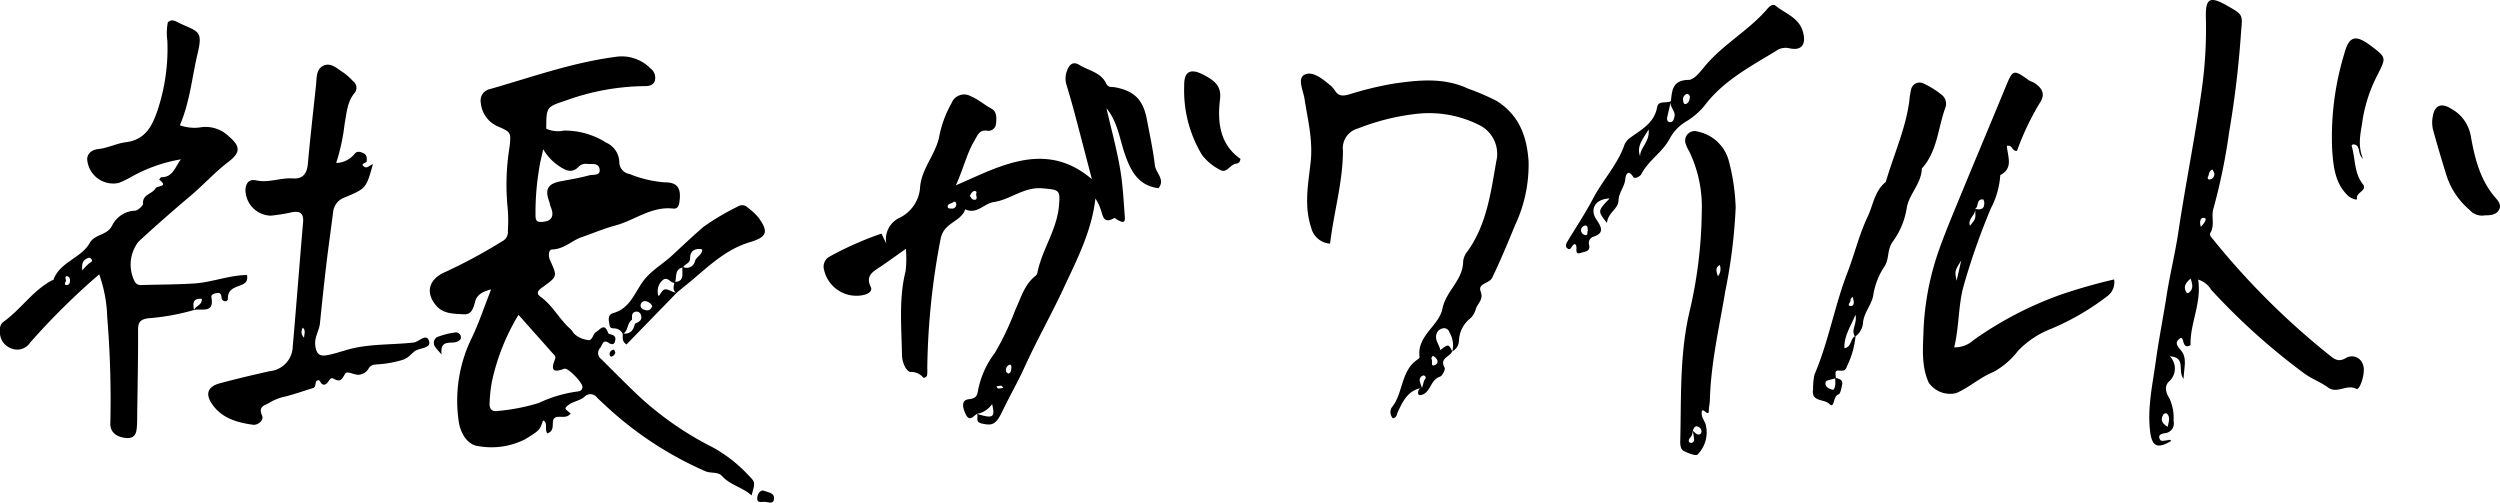 <svg id="グループ_5881" data-name="グループ 5881" xmlns="http://www.w3.org/2000/svg" xmlns:xlink="http://www.w3.org/1999/xlink" width="298.451" height="60" viewBox="0 0 298.451 60">
  <defs>
    <clipPath id="clip-path">
      <rect id="長方形_2467" data-name="長方形 2467" width="298.451" height="60" fill="none"/>
    </clipPath>
  </defs>
  <g id="グループ_5880" data-name="グループ 5880" clip-path="url(#clip-path)">
    <path id="パス_1844" data-name="パス 1844" d="M270.247,82.9c-1.07-.982-2.541-1.217-3.522-2.314-.489-.547-1.329-.286-2-.578a42.317,42.317,0,0,1-11.951-7.87c-.324-.3-.648-.6-.961-.906a.972.972,0,0,0-1.522-.094c-.613.515-1.516.55-2.111,1.144-.244.243-.233.276.473.837-.512.7-1.356.206-1.862.5-.591.342.167,1.5-.913,1.878-.354-.42.044-1.1-.382-1.5-.181-.059-.159.055-.226.228-.32.825-.289.9-2.071,1.981a8.873,8.873,0,0,1-5.544.81c-1.323-.129-2.159-1.544-2.36-2.93a17.008,17.008,0,0,1,1.565-10.015c.846-1.765,1.462-3.64,2.3-5.76-1.071.249-1.708.675-1.913,1.456s-.432,1.56-1.307,1.511c-1.144-.064-2.44-.024-3.288-.979-1.421-1.6-.929-3.256,1.082-4.093a63.911,63.911,0,0,0,6.765-3.654,1.224,1.224,0,0,0,.659-1.253,17.3,17.3,0,0,0-.02-2.651,27.98,27.98,0,0,1,.23-7.394c.174-1.7.185-1.716-1.5-2.447a3.389,3.389,0,0,1-1.941-2.772,1.4,1.4,0,0,1,1.107-1.647c4.932-1.411,9.781-3.152,14.9-3.83a4.817,4.817,0,0,1,4.252,1.369,1.375,1.375,0,0,1,.484,1.571c-.269.542-.834.547-1.355.543a28.369,28.369,0,0,0-9.222,1.71c-2.327.779-2.339.744-2.352,3.372a3.442,3.442,0,0,0,2.138.221,9.269,9.269,0,0,1,5.018,1.441,2.625,2.625,0,0,1,1.564,2.241,1.441,1.441,0,0,0,1.219,1.5,13.762,13.762,0,0,0,4.224,1c1.575-.007,1.961.775,1.735,2.337-.081.563-.265.85-.779.792-2.568-.285-4.56,1.4-6.865,2.021-1.363.367-2.7.933-4.053,1.405-1.167.408-2.082,1.415-3.491,1.456-.463.014-.485.791-.241,1.325.866,1.9.858,1.9-.858,3.143-.422.306-.974.692-.3,1.174,1.466,1.047,2.247,2.7,3.581,3.858a3.442,3.442,0,0,1,.4.521,2.818,2.818,0,0,0,1.56.769c.694.219.652-.64,1.064-.905.56-.36,1.027-1.167,1.476.09.05.139.388.165.584.261.343.168.3.483.224.76-.113.413-.464.344-.694.185-.751-.518-.774.18-1.052.551a.885.885,0,0,0,.1,1.345c1.448,1.44,2.883,2.891,4.359,4.3a38.459,38.459,0,0,0,8.984,6.257,17.117,17.117,0,0,1,4.3,3.384c.761.776.754.783.316,2.336m-27.826-21.55a25.942,25.942,0,0,0-3.175,7.972,17.841,17.841,0,0,0-.278,2.623c-.039.629.308,1,.948.883a23.2,23.2,0,0,0,4.925-.956,15.693,15.693,0,0,1,4.493-1.352c.456-.04.709-.149.719-.58.011-.49-1.733-2.318-2.158-2.156-1.468.56-1.6.051-1.1-1.17.138-.335-.174-.533-.359-.743-1.3-1.475-2.612-2.942-4.018-4.522m2.95-19.761c-.206.968-.384,1.6-.47,2.245a31.471,31.471,0,0,0-.443,5.785c.025.49.19.64.63.64,1.25,0,1.675-.647,1.183-1.789-.086-.2-.1-.43-.176-.635-.548-1.462-.17-2.133,1.353-2.422,1.149-.218,2.308-.411,3.434-.718.456-.124,1.391.109,1.215-.789-.144-.729-.948-.508-1.508-.573a1.17,1.17,0,0,0-1,.356c-.725.74-1.389.5-2.158.015a6.2,6.2,0,0,1-2.056-2.114" transform="translate(-180.529 -23.757)"/>
    <path id="パス_1845" data-name="パス 1845" d="M462.658,75.961c-.438.277-.889.988-1.34.065-.321-.659-.634-1.679.313-1.8.859-.108,1.022-.305,1.153-1.051a10.626,10.626,0,0,1,2-4.471,32.871,32.871,0,0,0,2.42-5.083c.68-1.436,1.078-3.038,2.4-4.1a.7.7,0,0,0,.256-.353c.528-2.762,2.307-5.1,2.579-7.973.188-1.991.05-1.972-1.953-2.154-2.242-.2-3.819,1.355-5.852,1.644-1.118.159-1.993,1.514-3.38.86-.508,1.518-2.516,1.537-2.926,3.468a86.513,86.513,0,0,0-1.6,15.213c-.012.365.023.734-.021,1.095-.03.248-.373.411-.476.295a1.877,1.877,0,0,0-1.512-.655c-.5-.031-1-1.144-1.016-1.985-.045-3.351-.4-6.709.43-10.034a12.18,12.18,0,0,0,.029-2.676c-1.134.8-2.068,1.483-3.026,2.129-.868.586-1.829,1.054-1.157,2.423.214.437-.2.774-.7.915a3.953,3.953,0,0,1-4.876-2.955,1.372,1.372,0,0,1,.58-1.547,39.565,39.565,0,0,1,6.264-2.785c.02-.008.226.459.585,1.2a2.831,2.831,0,0,1,1.624-3.108,4.358,4.358,0,0,0,2.413-3.674c.193-2.173,1.777-3.794,2.254-5.871a13.276,13.276,0,0,1,1.494-4.117,1.614,1.614,0,0,1,2.336-.81c.906.378,1.607,1.025,2.449,1.473.626.333.61,1.144.526,1.8a.91.91,0,0,1-1.114.814c-.875-.1-1.073.546-1.417,1.118-.954,1.584-1.338,3.376-2.256,5.41,1.78-.771,3.168-1.432,4.6-1.982,3.915-1.5,7.777-2.04,11.636,1.252-.737-2.817-1.356-5.22-1.995-7.617-.321-1.207-.66-2.41-1.024-3.6a2.6,2.6,0,0,1,.041-1.722c.276-.761.732-1.169,1.482-.7,1.1.687,2.571.87,3.2,2.215.248.53.658.373,1.08.455,2.332.448,3.346,1.519,3.789,3.885.338,1.8.732,3.6.944,5.419.108.928,1.273,1.694.431,2.743-2.383-.313-3.3-2.014-4.006-4.054-.642-1.854-.864-3.872-2.206-5.494.548,2.37,1.192,4.723,1.612,7.116.339,1.932.436,3.91.582,5.872.05.68-.192.735-.951.288-.1-.06-.249-.206-.3-.179-1.415.84-1.365-.433-1.68-1.161a5.351,5.351,0,0,0-.583-1.158c-.434,3.892-2.2,7.282-3.8,10.717-1.457,3.133-3.168,6.149-4.6,9.293-.854,1.877-1.877,3.66-2.769,5.514-.734,1.527-1.24,1.6-2.4,1.332-.867-.2-.336-.8-.58-1.147,1.97.587,2.192.444,1.822-1.173a2.789,2.789,0,0,1-1.818,1.172m3.745-4.807c.385-.112.331-.45.368-.714.03-.21-.042-.468-.343-.29a.693.693,0,0,0-.281.763c.017.095.171.165.256.241m-4.588-21.213c.128.146.24.395.4.436.426.108.467-.15.363-.5-.053-.176.169-.486-.15-.517s-.446.295-.618.579m-1.619.968c-.029-.237-.148-.384-.386-.2-.217.167-.629.147-.635.5,0,.268.275.243.482.243a.481.481,0,0,0,.539-.544m5.636,21.941c-.136-.122-.216-.255-.3-.256a2.709,2.709,0,0,0-.548.1c.077.085.148.236.231.241a2.955,2.955,0,0,0,.615-.085" transform="translate(-346.025 -26.558)"/>
    <path id="パス_1846" data-name="パス 1846" d="M23.162,45.582a26.9,26.9,0,0,1-5.5.991c-.962.147-1.181.512-1.178,1.423.013,3.383-.062,6.766-.105,10.149,0,.368,0,.737-.021,1.1-.045.841-.106,1.716-1.284,1.617-1.269-.106-1.957-.773-1.9-1.8A121.394,121.394,0,0,0,12.8,46.41a16.512,16.512,0,0,0-.959-5.086,84.839,84.839,0,0,0-8.238,8.145,1.842,1.842,0,0,1-2.322.673A2.04,2.04,0,0,1,0,48.024,1.122,1.122,0,0,1,.36,47.03c2.1-1.47,3.518-3.74,5.82-4.971.064-.034.179-.039.2-.084C7.155,39.836,9.682,39.4,10.7,37.6c.652-1.147,2.115-.866,2.717-2.158a3.167,3.167,0,0,1,2.788-1.719,1.86,1.86,0,0,0,.881-.767c-.151-1.19,1.1-1.2,1.49-1.906.18-.327,1.619-.139.422-1.03.088-.1.176-.29.263-.289,1.371.013,1.627-1.189,2.337-2.135a18.4,18.4,0,0,0-6.028,2.151,12.006,12.006,0,0,1-1.381.664,3.118,3.118,0,0,1-3.783-2.864c.049-.76.676-1.11,1.384-1.187,1.109-.121,2.127-.667,3.2-.8,2.325-.281,3.156-1.89,3.806-3.779A23.372,23.372,0,0,0,19.98,13.43a6.746,6.746,0,0,1,.055-2.185c.507-.508,1.068-.052,1.4.1,2.232,1.035,2.812.88,2.157,3.621-.679,2.84-.92,5.786-2.12,8.563a5.137,5.137,0,0,0,2.362.264,3.959,3.959,0,0,1,3.439,1.022c1.371,1.159,1.546,1.907,0,3.08-1.653,1.257-3.022,2.8-4.6,4.12-2.08,1.746-4.115,3.55-6.118,5.385a4.453,4.453,0,0,0-.443,4.842.787.787,0,0,0,.737.361c2.106-.06,4.208-.054,6.318-.187,2.149-.134,4.178-.993,6.323-1.007.127.832-.269,1.03-.805,1.239-.7.274-1.507.472-1.478,1.574.011.428-.68.432-.749-.084s-.174-.643-.606-.573c-.284.046-.674.165-.614.5.367,2-1.193,1.293-2.086,1.521.208-.5,1.022-.6.928-1.338-1.139-.081-1.037.624-.925,1.337M9.828,40.867a5.815,5.815,0,0,1,.8-.844c.253-.172.535-.274.216-.591-.161-.16-.372-.056-.56.056-.416.248-.545.614-.453,1.379m-1.872.665c-.326.143.013.453-.115.66-.1.158-.2.428.131.409s.4-.324.379-.615a.456.456,0,0,0-.395-.454" transform="translate(0 -8.575)"/>
    <path id="パス_1847" data-name="パス 1847" d="M1165.287,33.376c.444,2.827-1,5.257-.9,7.823-1.134.647-.681-1.245-1.3-.78-.862.651.08,1.158.393,1.774.425.837.114,1.827.069,3.033-.761-.943.35-2.569-1.643-2.687a2.062,2.062,0,0,1-.139,3.043c-.574.616-.281,1.376.1,1.994a5.517,5.517,0,0,1,.486,2.666,1.177,1.177,0,0,1-1.081,1.477c-.336.063-.787.175-.577.687.144.349.507.188.787.174.206-.01.424-.188.592.06-1.642.976-2.294.679-2.516-1.107-.355-2.87.3-5.657.682-8.462.358-2.6.878-5.18,1.281-7.777.4-2.559,1.031-5.08,1.415-7.656.826-5.539,1.947-11.034,2.728-16.579a51.729,51.729,0,0,0,.55-8.808c-.078-2.509.444-2.774,2.632-1.521,1.833,1.05,1.74,1.042,1.568,3.05a117.421,117.421,0,0,1-1.433,12.032,70.263,70.263,0,0,1-1.855,9.041c-.323.976.193,2.016-.385,2.953-.152.247.136.535.326.767a90.142,90.142,0,0,0,13.723,13.69c.611.481,1.157,1.08,2.141.473a1.38,1.38,0,0,1,2.038.823c.367.832-.379,3.083-.785,2.868-1.174-.621-2.28.637-3.386-.168-.945-.688-2.107-1.087-3.019-1.81a78.02,78.02,0,0,1-10.939-9.859,2.688,2.688,0,0,0-1.561-1.214m-.889-.121c-.55.485-.948.967-.476,1.687a.2.2,0,0,0,.188.048c.694-.463.5-1.075.288-1.735m-2.74,17.694c.148-.663.325-1.159-.1-1.583a.39.39,0,0,0-.371.06c-.394.577-.313,1.064.467,1.522M1167,20.24c-.459.154-.378.577-.535.857-.083.148-.011.339.142.331a.621.621,0,0,0,.612-.669c0-.17-.14-.341-.219-.519m-1.385,6.833c.1-.115.2-.219.287-.331.2-.257.517-.718.027-.736-.427-.016-.485.607-.314,1.067" transform="translate(-902.872 0)"/>
    <path id="パス_1848" data-name="パス 1848" d="M719.82,72.884c-.245.663-1.569.8-.908,1.957.116.2-.273.988-.563,1.079-1.133.357-1.073,1.816-2.15,2.162-.246.079-.453.07-.455-.228s.105-.568.472-.607c.074-.259.154-.517.219-.778.056-.223.423-.425.058-.677a.249.249,0,0,0-.207.006.572.572,0,0,0-.333.688,7.5,7.5,0,0,0,.256.77c-1.667.266-2.285,1.594-2.9,2.9-.118.25-.065.584-.568.744a1.1,1.1,0,0,1-.166-1.278c1.424-1.706,1.061-4.359,3.069-5.73.114-.078.29-.219.277-.308-.361-2.56,2.315-3.716,2.73-5.792.423-2.117,2.472-3.411,2.47-5.654a2.329,2.329,0,0,1,.53-1.2c2.288-3.2,2.775-7.013,3.422-10.706a3.83,3.83,0,0,0-2.128-4.4,13.289,13.289,0,0,0-7.226-1.308,27.176,27.176,0,0,0-7.143,1.759,2.433,2.433,0,0,0-1.805,2.633c0,3.732-1.082,7.323-1.536,11.12a2.49,2.49,0,0,1-2.256-1.911c-.879-2.637-.343-5.259-.063-7.826.286-2.62-.345-5.053-.731-7.545-.156-1.013-.875-2.406-.027-2.87.942-.516,2.138.449,3.037,1.2a2.689,2.689,0,0,1,.6.648c.425.708.963.7,1.7.494a40.634,40.634,0,0,1,5.211-1.275c3.021-.443,6.081-.79,9,.578A28.388,28.388,0,0,1,725.124,43c2.684,1.7,3.607,4.219,3.809,7.212a16.964,16.964,0,0,1-1.607,7.608c-.866,2.09-1.738,4.224-2.738,6.281-.36.741-1.76.644-1.373,1.66.352.925-.31,1.36-.557,2a2.575,2.575,0,0,1-.627,1.151,3.56,3.56,0,0,0-1.409,2.732,1.506,1.506,0,0,1-.8,1.257,2.97,2.97,0,0,0-.336-2.27.661.661,0,0,0-.844-.468.953.953,0,0,0-.724.745c-.174.7.372,1.192.469,1.832.993-.736.993-.736,1.43.152m-2.328.523c-.064.133-.2.315-.163.351.213.239-.167,1.076.468.742.527-.276.214-.824-.3-1.093" transform="translate(-546.45 -30.95)"/>
    <path id="パス_1849" data-name="パス 1849" d="M127.587,46.645a2.9,2.9,0,0,0,2.269-1.163c.368-.305.681-.144,1.011.01.4.188.4.528.382.921-.013.294-.919.274-.264.7.333.215.65-.245,1-.319-.805,2.861-.8,2.885-3.317,3.946a2.063,2.063,0,0,0-1.432,1.754c-.263,2.1-.568,4.2-.817,6.3-.276,2.327-.519,4.658-.757,6.989-.095.931-.718,1.686-.543,2.768s.671,1.172,1.442,1.031c.788-.145,1.556-.409,2.329-.631,2.6-.747,5.3-.572,7.953-.872.634-.072,1.545-1.186,1.848-.149.255.873-1.127.762-1.7,1.177-.494.36-.717.8-1.487,1.052a13.083,13.083,0,0,1-2.717.509c-.5.052-1.039-.027-1.339.559a1.492,1.492,0,0,1-.852.643c-.706.286-1.658-.561-1.947-.035-.419.761-.591.979-1.4.546-.433-.231-.545.561-.957.7-.521.181-.548-.488-.795-.5-.552-.015-.175.787-.661.936-1.115.341-2.217.734-3.345,1.018a5.994,5.994,0,0,0-1.833.711c-.582.372-1.4.418-.91,1.544.268.616-.548,1.178-1.056,1.109-1.906-.259-3.766-.775-4.93-2.5-.815-1.212-.485-2.067.954-2.454,1.973-.531,3.964-1,5.957-1.446a3.027,3.027,0,0,0,2.74-2.93c.435-4.951.811-9.908,1.235-14.861.087-1.01-.331-1.354-1.279-1.193a21.042,21.042,0,0,1-2.6.421,3.109,3.109,0,0,1-3-3.136c.064-.729.4-1.27,1.3-1.074,1.477.324,2.9-.344,4.372-.237,1.177.086,1.674-.578,1.778-1.744.281-3.144.644-6.28.976-9.419.092-.868-.012-1.924.934-2.318.912-.38,1.638.431,2.37.868a7.39,7.39,0,0,1,1.139,1.034.946.946,0,0,1,.148,1.385c-.894,1.095-.935,2.425-1.184,3.717a23.822,23.822,0,0,1-1,4.627m-3.833,20.866c0-.411.233-.841-.151-1.2a.935.935,0,0,0,.151,1.2" transform="translate(-87.466 -27.189)"/>
    <path id="パス_1850" data-name="パス 1850" d="M1060.133,63.879a2.051,2.051,0,0,1-.833,2.016,30.237,30.237,0,0,1-6.658,3.87,10.9,10.9,0,0,0-4,2.665,9.32,9.32,0,0,1-2.923,2.5c-1.624.665-2.874,1.851-4.442,2.522A3.1,3.1,0,0,1,1038,76.2c-.852-1.874-.705-3.918-.635-5.847a32.928,32.928,0,0,1,1.671-9.439c.744-2.18,1.638-4.311,2.515-6.444,1.869-4.546,3.779-9.075,5.654-13.619.838-2.031.907-2.061,2.713-.773.233.166.539.229.773.393.979.684,1.226,1.4.524,2.416a31.408,31.408,0,0,0-2.67,5.64c-.59.121-.512-.75-1.21-.593.052,1.193.837,2.663-.79,3.487a10,10,0,0,1-1.128,3.983,82.113,82.113,0,0,0-3.169,8.967c-.754,2.5-.575,5.035-1.209,7.619a3.339,3.339,0,0,0,2.331-.879,42.931,42.931,0,0,1,10.3-5.379,64.85,64.85,0,0,1,6.46-1.849m-16.6-8.419c.632.126,1.144.072,1.1-.764-.007-.132-.082-.368-.14-.372-.73-.056-.561.641-.809,1a1.018,1.018,0,0,1-.154.145c.119.729-.914,1.132-.6,2,.7-.853.7-.853.608-2.008m-1.651,6.148c-.789,1.273-.789,1.273-.555,2.428l.555-2.428" transform="translate(-807.749 -30.523)"/>
    <path id="パス_1851" data-name="パス 1851" d="M980.588,79.795c.4.142.941.19.82.812-.083.426-.2,1.118-.443,1.187-.686.2-.426,1.8-1.1,1.118-.6-.61-2.2-.184-1.924-1.761a7.543,7.543,0,0,1,.17-1.736c1.687-3.958,2.4-8.228,3.95-12.228.845-2.182,1.385-4.5,2.381-6.584.667-1.392.837-3.123,2.178-4.18.937-3.227,2.365-6.311,2.811-9.681a8.448,8.448,0,0,1,.2-1.306,1.04,1.04,0,0,1,1.545-.739,9.856,9.856,0,0,1,2.049,1.274,1.356,1.356,0,0,1,.513,1.572c-.9,2.438-.945,5.209-2.813,7.272-.042,1.777-1.5,3.04-1.793,4.644a9.25,9.25,0,0,1-1.587,3.964c-.8,1-.484,2.054-1.013,2.977a8.641,8.641,0,0,0-1.385,3.39c-.127,1.2-1.115,2.143-1.244,3.412a2.218,2.218,0,0,1-.946,1.685c-.567-.764.275-1.469.046-2.609-.629,1.488-1.384,2.563-1.323,4,.938-.185.657-1.22,1.332-1.464a10.39,10.39,0,0,1-1,3.555c-.241.742-.553.566-1.088.57-.482,0-.244.576-.276.913-.422.149-1.15.221-1.208.458-.132.538.364.842.92.933.354-.451.195-.967.228-1.452m2.049-9.657c-.08.121-.239.256-.218.352.057.265-.587.777.087.737.409-.024.32-.678.131-1.089" transform="translate(-761.493 -34.703)"/>
    <path id="パス_1852" data-name="パス 1852" d="M913.017,79.864a64.143,64.143,0,0,1-1.228,9.916c-.723,4.33-1.731,8.621-1.851,13.038-.012.44-.126.877-.129,1.316,0,.865-.9-.785-.85.321.023.561.416.935.509,1.429a3.757,3.757,0,0,1-1,3.45c-.207.21-1.134-.158-1.645-.422-.392-.2-.434-.732-.422-1.191.135-5.142-.093-10.262,1.095-15.387a53.994,53.994,0,0,0,1.472-11.967,15.237,15.237,0,0,0-1.507-7.245,3.785,3.785,0,0,1-.445-1.005,1.135,1.135,0,0,1,1.459-1.338,4.851,4.851,0,0,1,3.693,3.391,24.629,24.629,0,0,1,.85,5.7M907.9,106.513c.275.18.515.585.875.382.241-.135.2-.538-.014-.723-.463-.405-.732-.157-.865.359a1.773,1.773,0,0,1-.152.592c-.162.235-.436.416-.273.741a.379.379,0,0,0,.359.063c.324-.178.207-.494.176-.77-.024-.216-.07-.429-.107-.644m3.007-18.459a1.39,1.39,0,0,0,.215-1.339c-.5.263-.473.669-.215,1.339" transform="translate(-705.812 -55.075)"/>
    <path id="パス_1853" data-name="パス 1853" d="M857.274,14.147c.126-1.316.2-2.512,2.113-2.539.667-.01,1.407-1,1.964-1.667,2.19-2.62,5.267-4.262,7.471-6.86.235-.277.63-.588.955-.321,1.16.951,2.782,1.405,3.257,3.11.417,1.5-.151,2.308-1.646,1.957a1.965,1.965,0,0,0-1.622.356c-3.039,1.847-6.233,3.536-8.432,6.434a8.487,8.487,0,0,1-2.288,1.983,5.292,5.292,0,0,0-1.949,2.079c-.877,1.612-2.532,2.558-3.362,4.191-.129.253-.785.591-.94.349-.677-1.058-.931-.209-.971.246-.081.919-.783,1.577-.808,2.547-.026,1.012-1.3,1.465-1.372,2.678-1.138-1.427-1.138-1.427.315-2.93-1.66.052-2.432,1.23-1.586,2.506.609.917,1.028,1.657-.466,2.1a.8.8,0,0,0-.4.941c.177.807-.528.794-.942.939-.792.278-.511-.4-.582-.758-.047-.242-.184-.385-.391-.166-.224.236-.341.773-.769.31-.194-.21-.017-.551.141-.811,1.017-1.683,2.112-3.325,3.022-5.064,1.154-2.2,2.928-4.04,3.752-6.437a1.919,1.919,0,0,1,.69-.818c1.329-.978,2.856-1.732,3.194-3.627.154-.864,1.121-.422,1.65-.731q-.219.954-.439,1.905c-.079.339.048.619.39.6.322-.018.406-.367.474-.651.164-.685-.629-1.154-.423-1.851m-3.681,6.573c0-1.042,1.181-1.71,1.018-3.194-.708,1.2-1.459,1.977-1.018,3.194m-6.239,8.887c-.057-.258.067-.648-.368-.606a.637.637,0,0,0-.425.4.588.588,0,0,0,.365.7c.5.177.315-.3.428-.494m12.191-15.978c-.068-.276-.254-.42-.477-.308a.693.693,0,0,0-.342.733c.021.2.086.506.318.432.376-.122.459-.511.5-.857" transform="translate(-657.797 -2.07)"/>
    <path id="パス_1854" data-name="パス 1854" d="M336.522,121.127l-6.014,6.187c-.667-.455-.353-.937-.479-1.314.9.133,1.319-.351,1.483-1.158.478-.213.958-.446.706-1.1a.546.546,0,0,0-.723-.309c-.425.162-.3.587-.332.929-.6.414-.422,1.321-1.084,1.693a1.193,1.193,0,0,0-1.106-.661c-.245-.014-.428-.085-.47-.316-.1-.571-.321-1.3.425-1.511,1.931-.542,2.5-2.278,3.481-3.682.938-1.344,2.4-2.133,3.572-3.222,1.215-1.13,2.419-2.261,3.671-3.355a29.2,29.2,0,0,1,4.125-2.453.947.947,0,0,1,1.21.119,7.5,7.5,0,0,1,1.28,1.191c1.234,1.7,1.031,2.323-1.038,2.94-2.848.85-4.9,2.859-7.083,4.687-.558.466-1.126.92-1.694,1.383-.5-.368-.28-.856-.217-1.318,1.328-.063.828-1.11.975-1.808a1.033,1.033,0,0,0,1.488-.722c.169-.507.871-.711.85-1.365-.956-.2-1.456.3-1.438,1.006.019.72-.655.7-.835,1.141-1.067.21-.746,1.16-.97,1.818-.548.2-.9-1-1.637-.126a1.693,1.693,0,0,0-.313,1.761c.656-1.007.655-1,1.739-.515a1.874,1.874,0,0,0,.427.084m-2.932,1.6a1.136,1.136,0,0,0-.807-.592.527.527,0,0,0-.59.5c0,.433.426.559.759.6.283.037.517-.19.638-.515" transform="translate(-255.719 -86.191)"/>
    <path id="パス_1855" data-name="パス 1855" d="M1261.539,35.118c-.73-.661-.236-1.52-1.031-1.718-.171-.041-.366.052-.322.2.449,1.5.267,3.17,1.307,4.511.635.819-.825.957-.682,1.777.04.232-.747-.069-1.047-.351-1.586-1.483-1.766-3.508-1.911-5.47a34.209,34.209,0,0,1,1.448-11.514c.581-2.139,1.358-2.31,3.238-.884,1.793,1.36,1.739,1.383.791,3.3a17.646,17.646,0,0,0-1.859,5.578c-.185,1.436-.643,2.84.069,4.576" transform="translate(-979.436 -16.153)"/>
    <path id="パス_1856" data-name="パス 1856" d="M1318.33,70a1.969,1.969,0,0,1-1.829-.655,8.964,8.964,0,0,1-2.7-3.946c-.593-1.887-1.159-3.783-1.675-5.692a3.731,3.731,0,0,1-.014-1.525c.214-1.323,1.031-1.658,2.183-.918a4.581,4.581,0,0,1,2.344,3.223c.463,2.579,1.07,5.186,2.852,7.286.384.453.861.948.534,1.554-.35.649-1.084.671-1.7.672" transform="translate(-1021.684 -44.29)"/>
    <path id="パス_1857" data-name="パス 1857" d="M645.525,48.962c-.089.492-.3.547-.507.567-.725.071-1.122,1.226-1.928.744a6.215,6.215,0,0,1-2.172-1.8,14.914,14.914,0,0,1-2.115-8.186c-.046-1.806.777-2.187,2.379-1.325,1.137.612,2.1,1.241,1.9,2.856-.339,2.79-.01,5.443,2.442,7.144" transform="translate(-497.434 -29.996)"/>
    <path id="パス_1858" data-name="パス 1858" d="M234.984,181.948c-.4-.468-.6-.664-.75-.894a.809.809,0,0,1,.181-1.166,8.84,8.84,0,0,1,2.227-.573.6.6,0,0,1,.647.48c.054.322-.135.492-.445.626-.723.313-2.06-.363-1.859,1.527" transform="translate(-182.272 -139.628)"/>
    <path id="パス_1859" data-name="パス 1859" d="M409.559,265.974c-.474-.1-1.2.291-1.069-.61.061-.418.412-.911.838-.717s1.211.205,1.156.94c-.048.645-.583.439-.925.388" transform="translate(-318.078 -206.046)"/>
    <path id="パス_1860" data-name="パス 1860" d="M329.509,188.945a.613.613,0,0,1-.528.529.5.5,0,0,1-.158-.319.54.54,0,0,1,.514-.519c.046-.005.115.2.172.31" transform="translate(-256.054 -146.89)"/>
  </g>
</svg>
